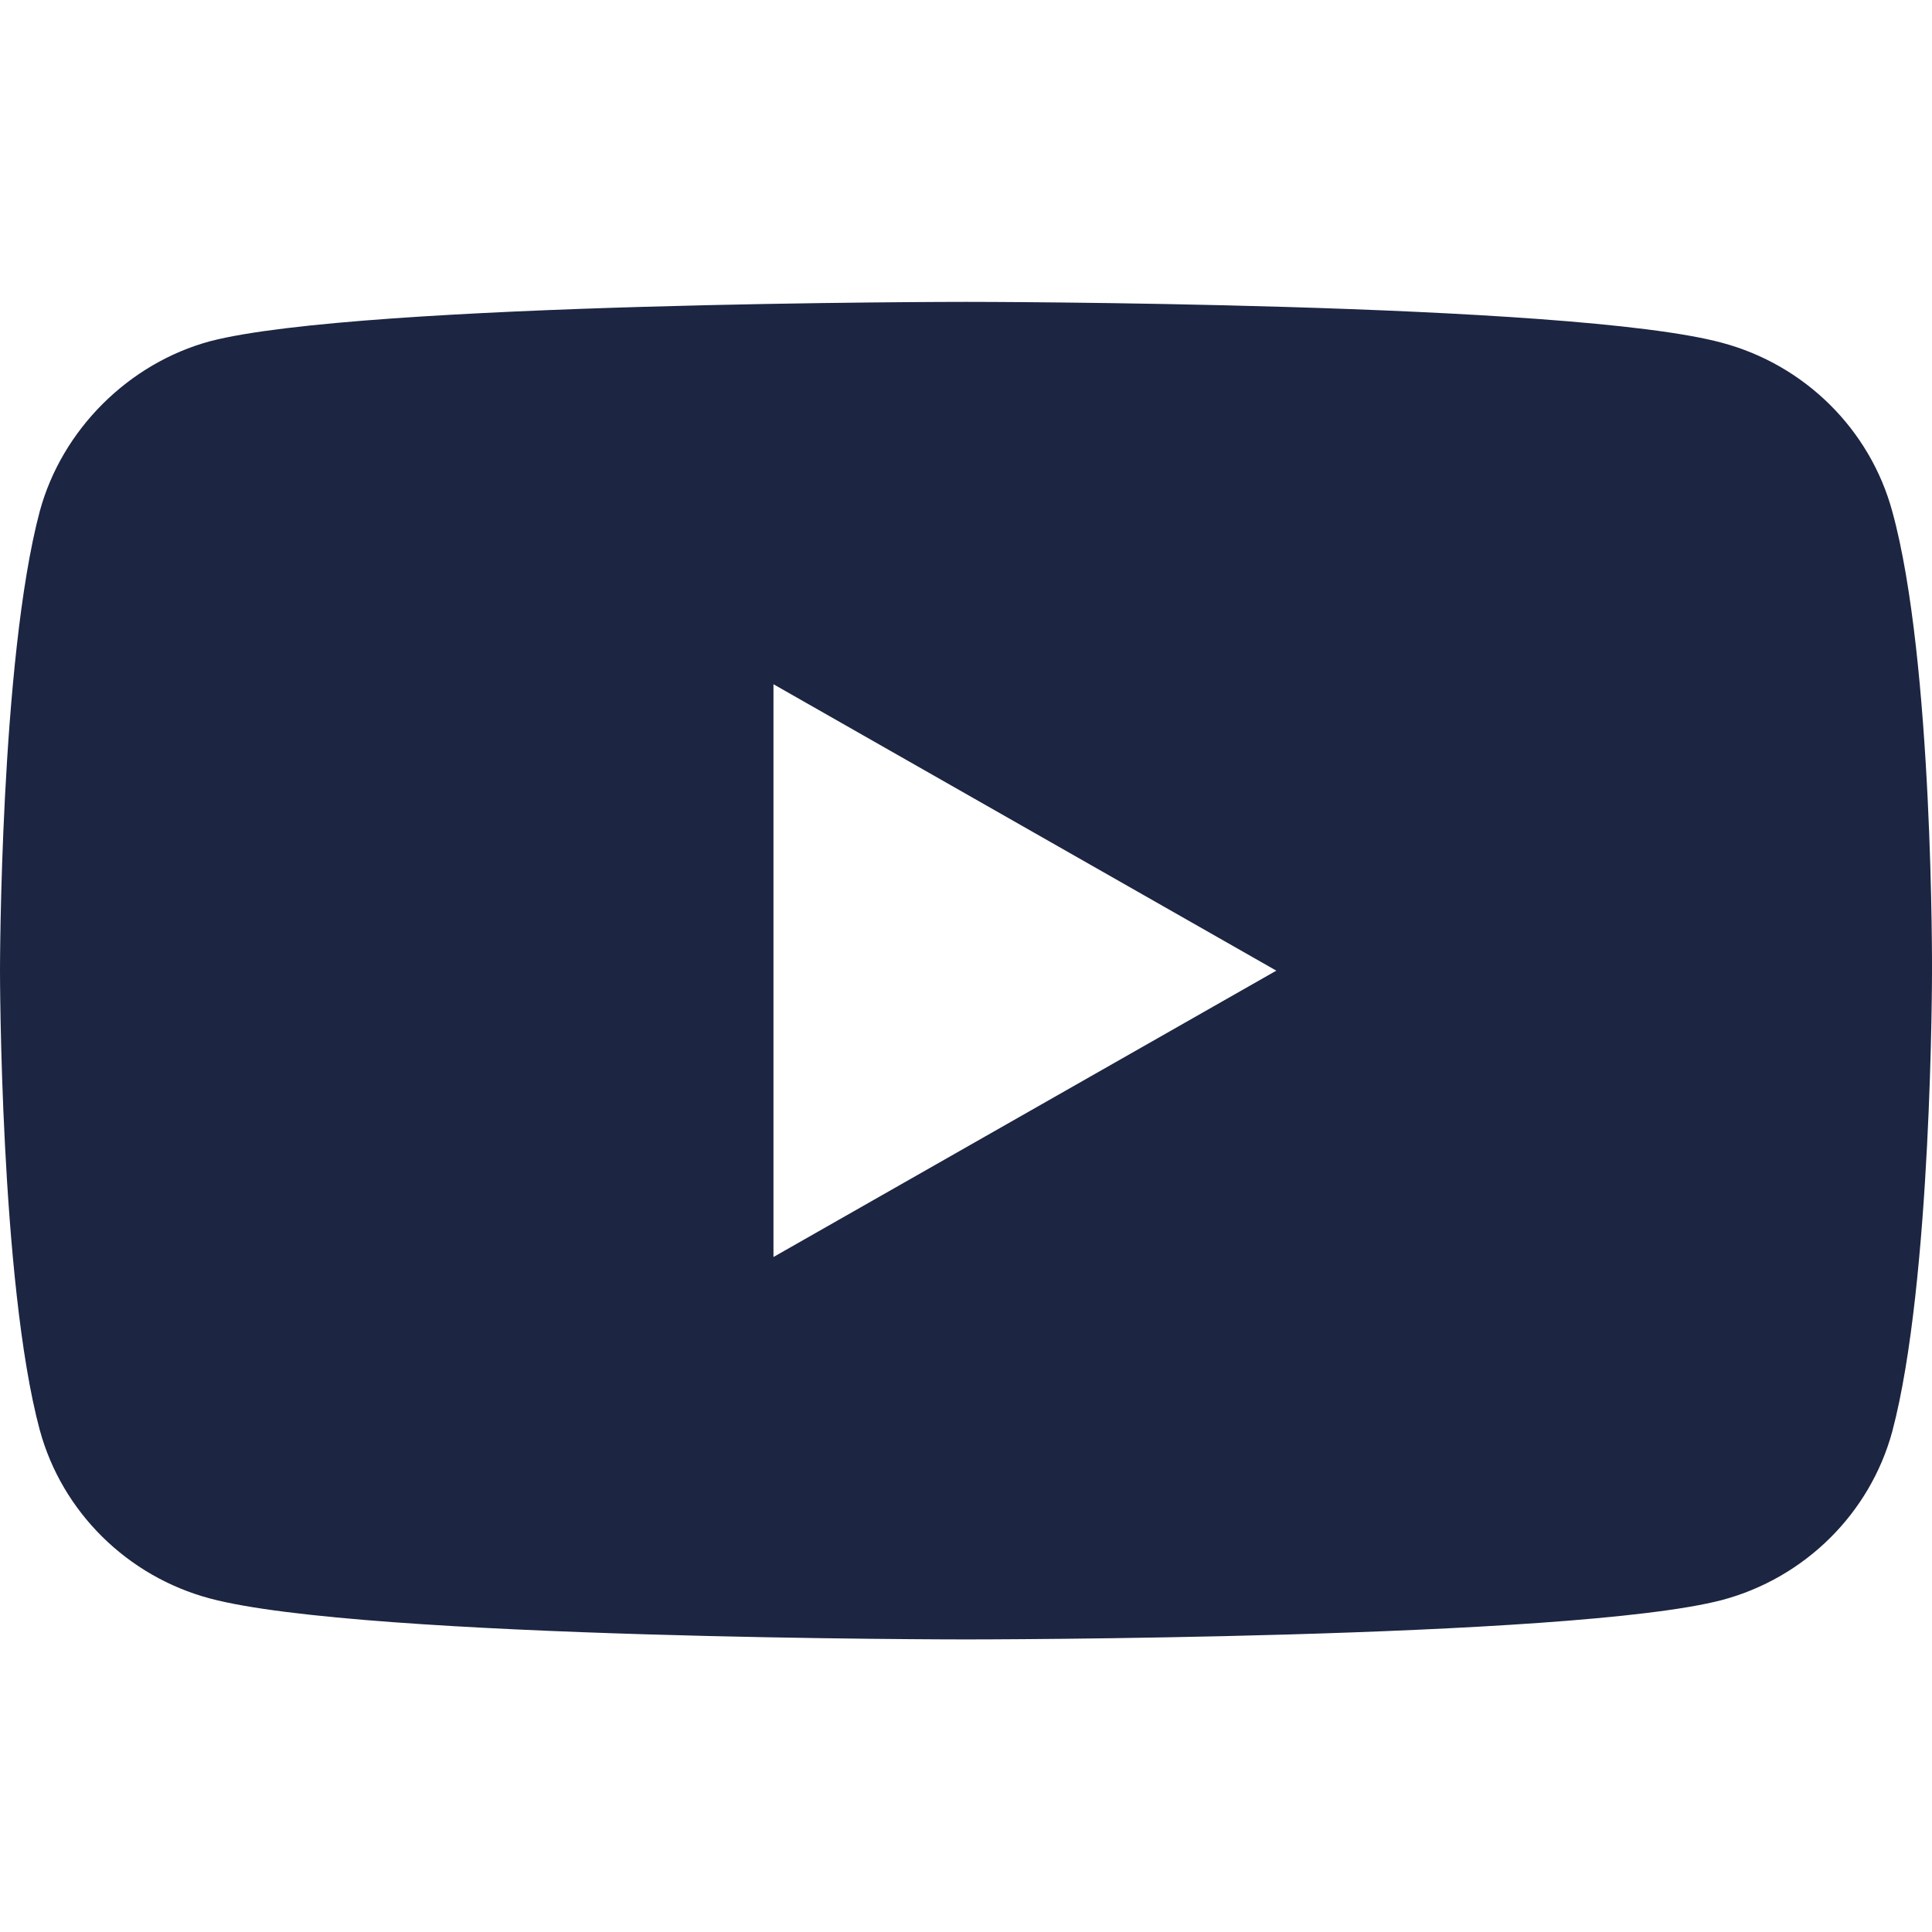 <?xml version="1.0" encoding="UTF-8"?>
<svg width="32px" height="32px" viewBox="0 0 32 32" version="1.1" xmlns="http://www.w3.org/2000/svg" xmlns:xlink="http://www.w3.org/1999/xlink">
    <!-- Generator: Sketch 63 (92445) - https://sketch.com -->
    <title>Artboard</title>
    <desc>Created with Sketch.</desc>
    <g id="Artboard" stroke="none" stroke-width="1" fill="none" fill-rule="evenodd">
        <g id="youtube" transform="translate(3, 7)"></g>
        <path d="M31.341,8.467 C30.972,7.111 29.891,6.042 28.52,5.677 C26.016,5 16,5 16,5 C16,5 5.983,5 3.479,5.652 C2.135,6.016 1.028,7.111 0.659,8.467 C0,10.942 0,16.077 0,16.077 C0,16.077 0,21.237 0.659,23.687 C1.028,25.043 2.109,26.111 3.479,26.476 C6.01,27.154 16,27.154 16,27.154 C16,27.154 26.016,27.154 28.52,26.502 C29.891,26.137 30.972,25.069 31.341,23.713 C32,21.237 32,16.103 32,16.103 C32,16.103 32.026,10.942 31.341,8.467 L31.341,8.467 Z M12.811,20.82 L12.811,11.333 L21.14,16.077 L12.811,20.82 Z" id="Shape" fill="#1C2541" fill-rule="nonzero"></path>
    </g>
</svg>
